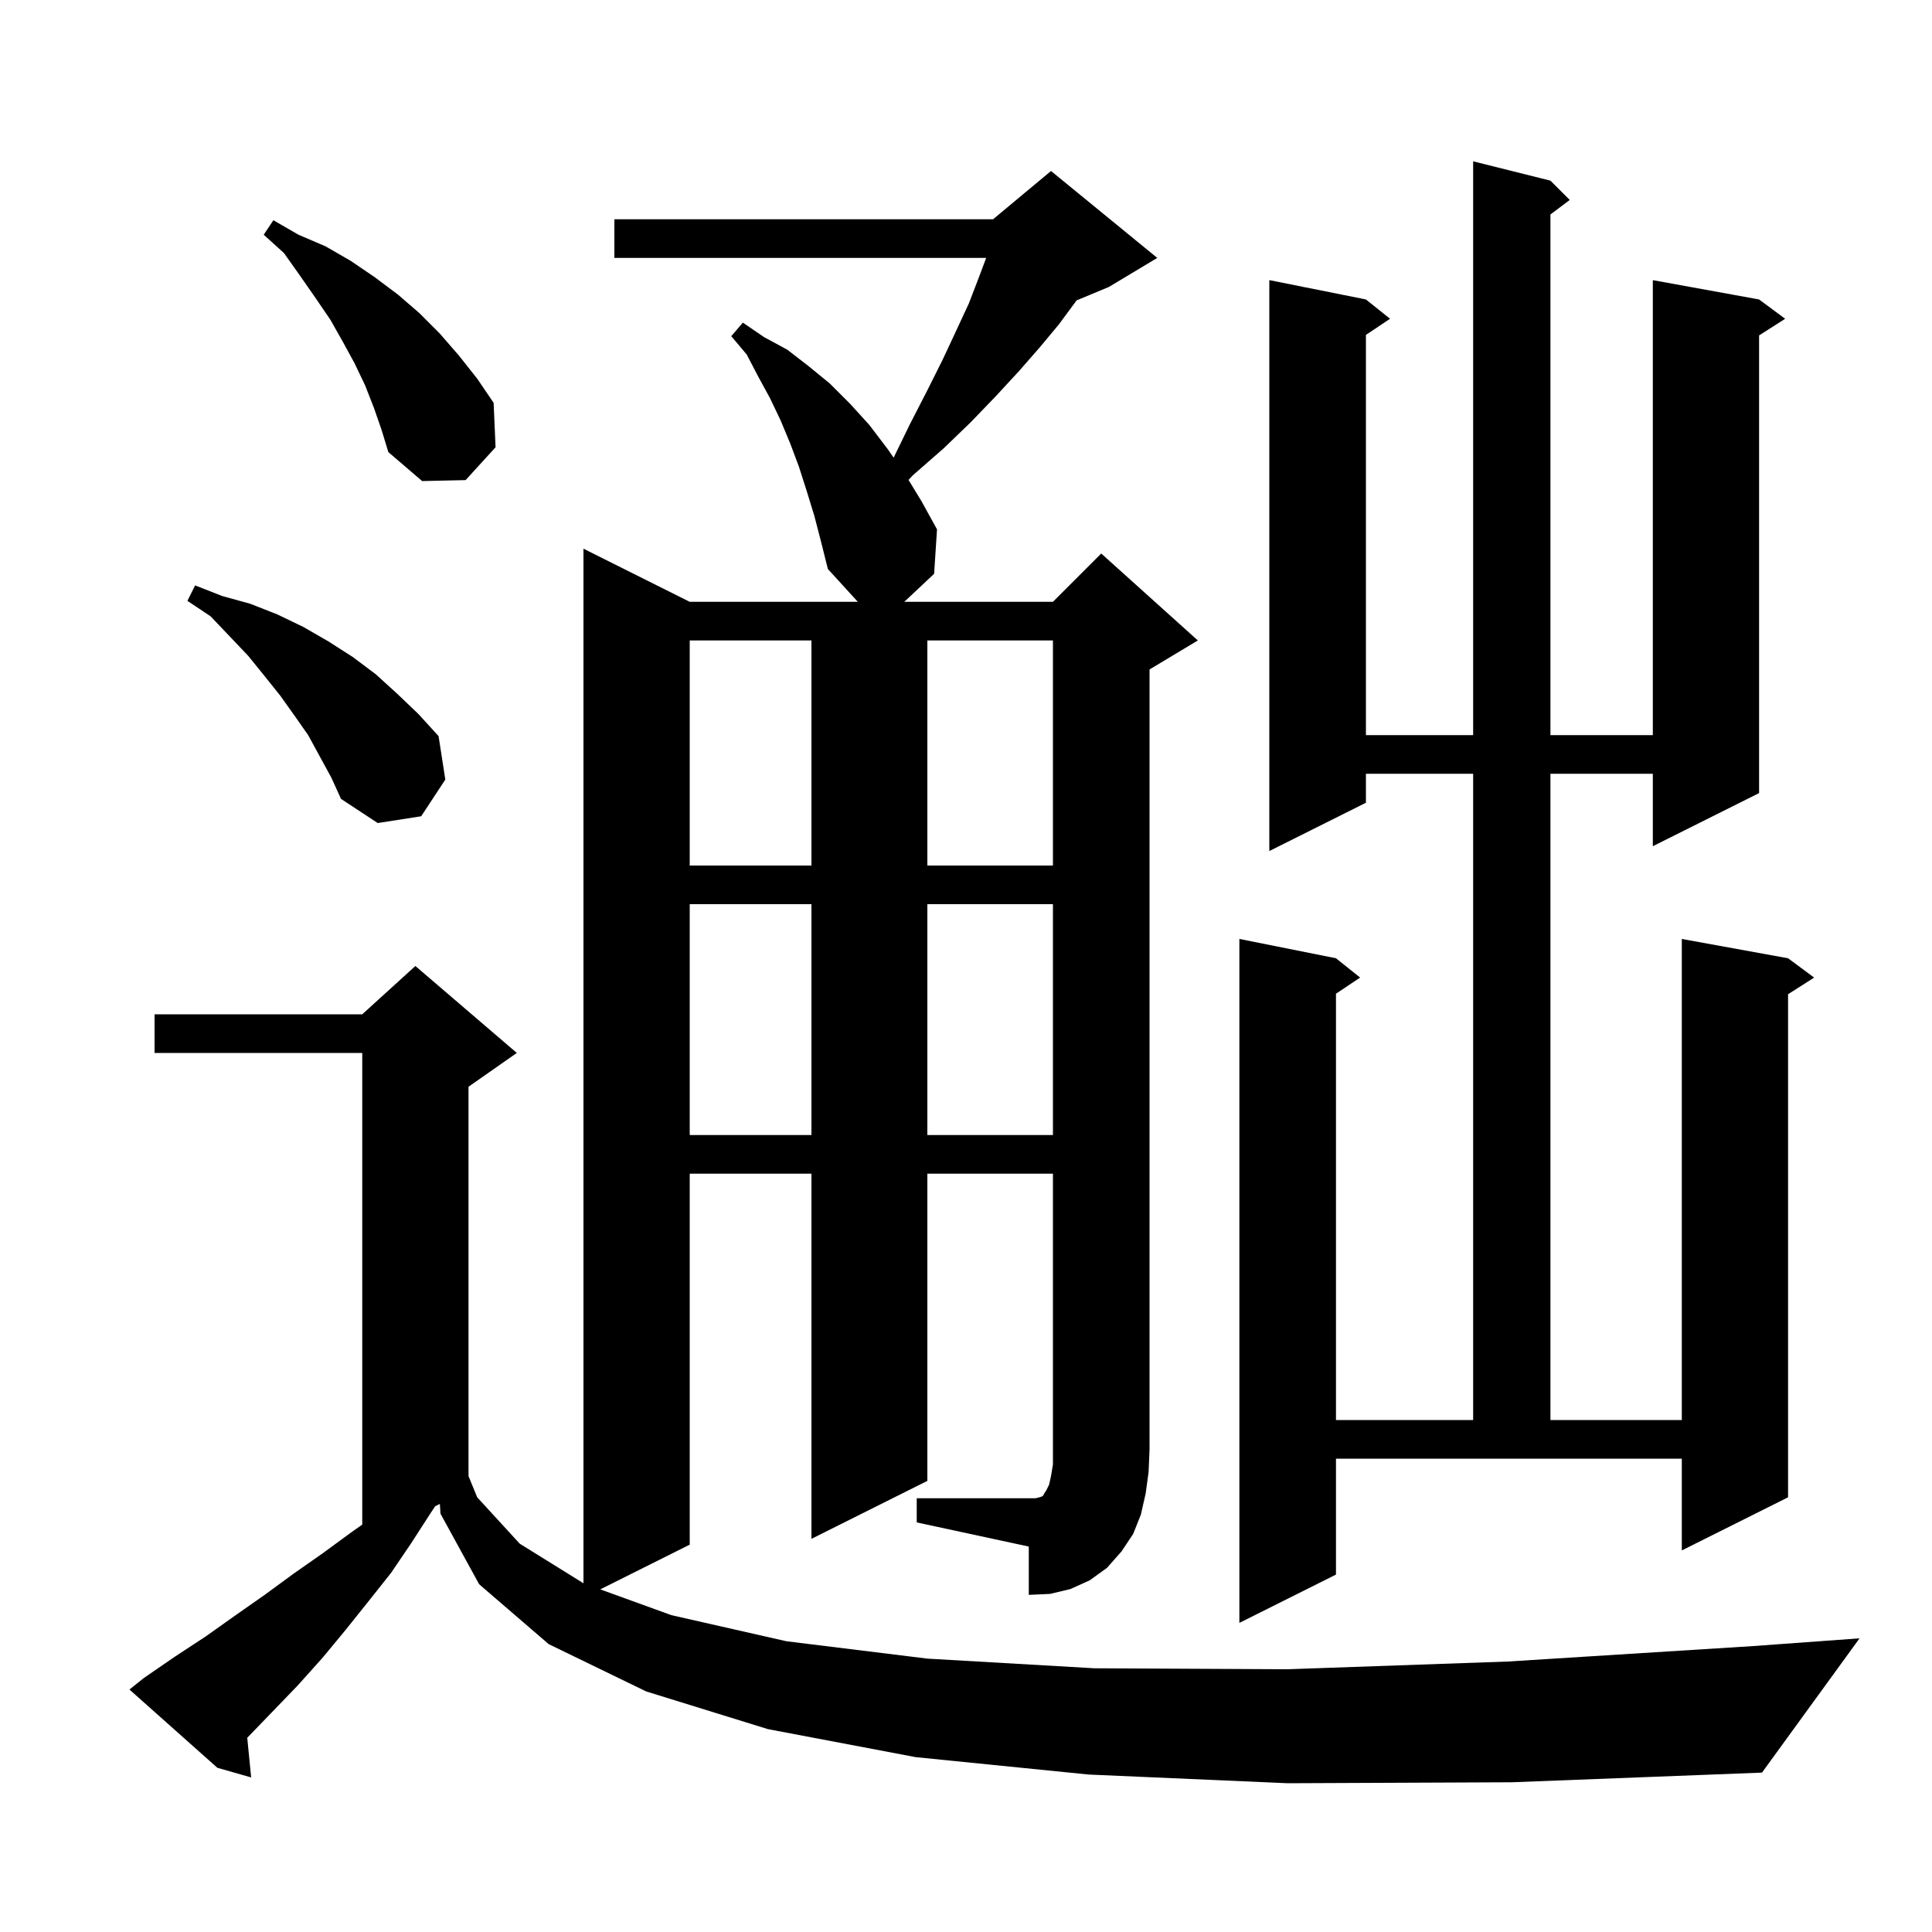 <svg xmlns="http://www.w3.org/2000/svg" xmlns:xlink="http://www.w3.org/1999/xlink" version="1.1" baseProfile="full" viewBox="0 0 200 200" width="200" height="200"><g fill="currentColor"><path d="M 160.5 18.7 L 162.5 20.7 L 160.5 22.2 L 160.5 76.1 L 171.1 76.1 L 171.1 29.0 L 182.1 31.0 L 184.8 33.0 L 182.1 34.723 L 182.1 82.1 L 171.1 87.6 L 171.1 80.1 L 160.5 80.1 L 160.5 147.0 L 174.1 147.0 L 174.1 97.2 L 185.1 99.2 L 187.8 101.2 L 185.1 102.923 L 185.1 155.0 L 174.1 160.5 L 174.1 151.0 L 138.3 151.0 L 138.3 163.0 L 128.3 168.0 L 128.3 97.2 L 138.3 99.2 L 140.8 101.2 L 138.3 102.867 L 138.3 147.0 L 152.5 147.0 L 152.5 80.1 L 141.4 80.1 L 141.4 83.1 L 131.4 88.1 L 131.4 29.0 L 141.4 31.0 L 143.9 33.0 L 141.4 34.667 L 141.4 76.1 L 152.5 76.1 L 152.5 16.7 Z M 94.9 155.1 L 107.2 155.1 L 107.6 155.0 L 107.9 154.9 L 108.0 154.8 L 108.1 154.6 L 108.3 154.3 L 108.6 153.7 L 108.8 152.8 L 109.0 151.6 L 109.0 121.5 L 96.0 121.5 L 96.0 153.3 L 84.0 159.3 L 84.0 121.5 L 71.4 121.5 L 71.4 159.9 L 62.139 164.531 L 69.5 167.2 L 81.4 169.9 L 96.0 171.7 L 113.3 172.7 L 133.3 172.8 L 156.1 172.0 L 181.5 170.4 L 192.5 169.6 L 182.4 183.5 L 156.5 184.5 L 133.3 184.6 L 112.7 183.7 L 94.8 181.9 L 79.5 179.0 L 66.9 175.1 L 56.8 170.2 L 49.6 164.0 L 45.6 156.7 L 45.534 155.683 L 45.05 155.925 L 44.6 156.6 L 42.6 159.7 L 40.5 162.8 L 38.2 165.7 L 35.8 168.7 L 33.4 171.6 L 30.8 174.5 L 28.1 177.3 L 25.595 179.894 L 26.0 184.0 L 22.5 183.0 L 13.4 174.9 L 14.9 173.7 L 18.1 171.5 L 21.3 169.4 L 24.4 167.2 L 27.4 165.1 L 30.4 162.9 L 33.4 160.8 L 36.4 158.6 L 37.5 157.83 L 37.5 109.0 L 16.0 109.0 L 16.0 105.0 L 37.5 105.0 L 43.0 100.0 L 53.5 109.0 L 48.5 112.5 L 48.5 152.804 L 49.4 155.0 L 53.8 159.8 L 60.4 163.9 L 60.4 56.8 L 71.4 62.3 L 88.8 62.3 L 85.7 58.9 L 85.0 56.1 L 84.3 53.4 L 83.5 50.8 L 82.7 48.3 L 81.8 45.9 L 80.8 43.5 L 79.7 41.2 L 78.5 39.0 L 77.3 36.7 L 75.7 34.8 L 76.9 33.4 L 79.1 34.9 L 81.5 36.2 L 83.7 37.9 L 85.9 39.7 L 88.0 41.8 L 90.0 44.0 L 91.9 46.5 L 92.508 47.378 L 94.2 43.9 L 96.0 40.4 L 97.6 37.2 L 99.0 34.2 L 100.3 31.4 L 101.3 28.8 L 102.088 26.7 L 63.6 26.7 L 63.6 22.7 L 102.8 22.7 L 108.8 17.7 L 119.8 26.7 L 114.8 29.7 L 111.448 31.097 L 111.3 31.3 L 109.6 33.6 L 107.6 36.0 L 105.5 38.4 L 103.1 41.0 L 100.5 43.7 L 97.7 46.4 L 94.5 49.2 L 94.051 49.679 L 95.4 51.9 L 97.0 54.8 L 96.7 59.4 L 93.613 62.3 L 109.0 62.3 L 114.0 57.3 L 124.0 66.3 L 119.0 69.3 L 119.0 150.1 L 118.9 152.4 L 118.6 154.6 L 118.1 156.8 L 117.3 158.8 L 116.1 160.6 L 114.6 162.3 L 112.8 163.6 L 110.8 164.5 L 108.7 165.0 L 106.5 165.1 L 106.5 160.1 L 94.9 157.6 Z M 71.4 93.6 L 71.4 117.5 L 84.0 117.5 L 84.0 93.6 Z M 96.0 93.6 L 96.0 117.5 L 109.0 117.5 L 109.0 93.6 Z M 71.4 66.3 L 71.4 89.6 L 84.0 89.6 L 84.0 66.3 Z M 96.0 66.3 L 96.0 89.6 L 109.0 89.6 L 109.0 66.3 Z M 31.9 76.1 L 30.5 74.1 L 29.0 72.0 L 27.4 70.0 L 25.7 67.9 L 23.8 65.9 L 21.8 63.8 L 19.4 62.2 L 20.2 60.6 L 23.0 61.7 L 25.9 62.5 L 28.7 63.6 L 31.4 64.9 L 34.0 66.4 L 36.5 68.0 L 38.9 69.8 L 41.1 71.8 L 43.3 73.9 L 45.4 76.2 L 46.1 80.7 L 43.6 84.5 L 39.1 85.2 L 35.3 82.7 L 34.3 80.5 Z M 38.7 42.2 L 37.8 39.9 L 36.7 37.6 L 35.5 35.4 L 34.2 33.1 L 32.7 30.9 L 31.1 28.6 L 29.4 26.2 L 27.3 24.3 L 28.3 22.8 L 30.9 24.3 L 33.7 25.5 L 36.3 27.0 L 38.8 28.7 L 41.2 30.5 L 43.4 32.4 L 45.5 34.5 L 47.5 36.8 L 49.4 39.2 L 51.1 41.7 L 51.3 46.3 L 48.2 49.7 L 43.7 49.8 L 40.2 46.8 L 39.5 44.5 Z "/></g></svg>